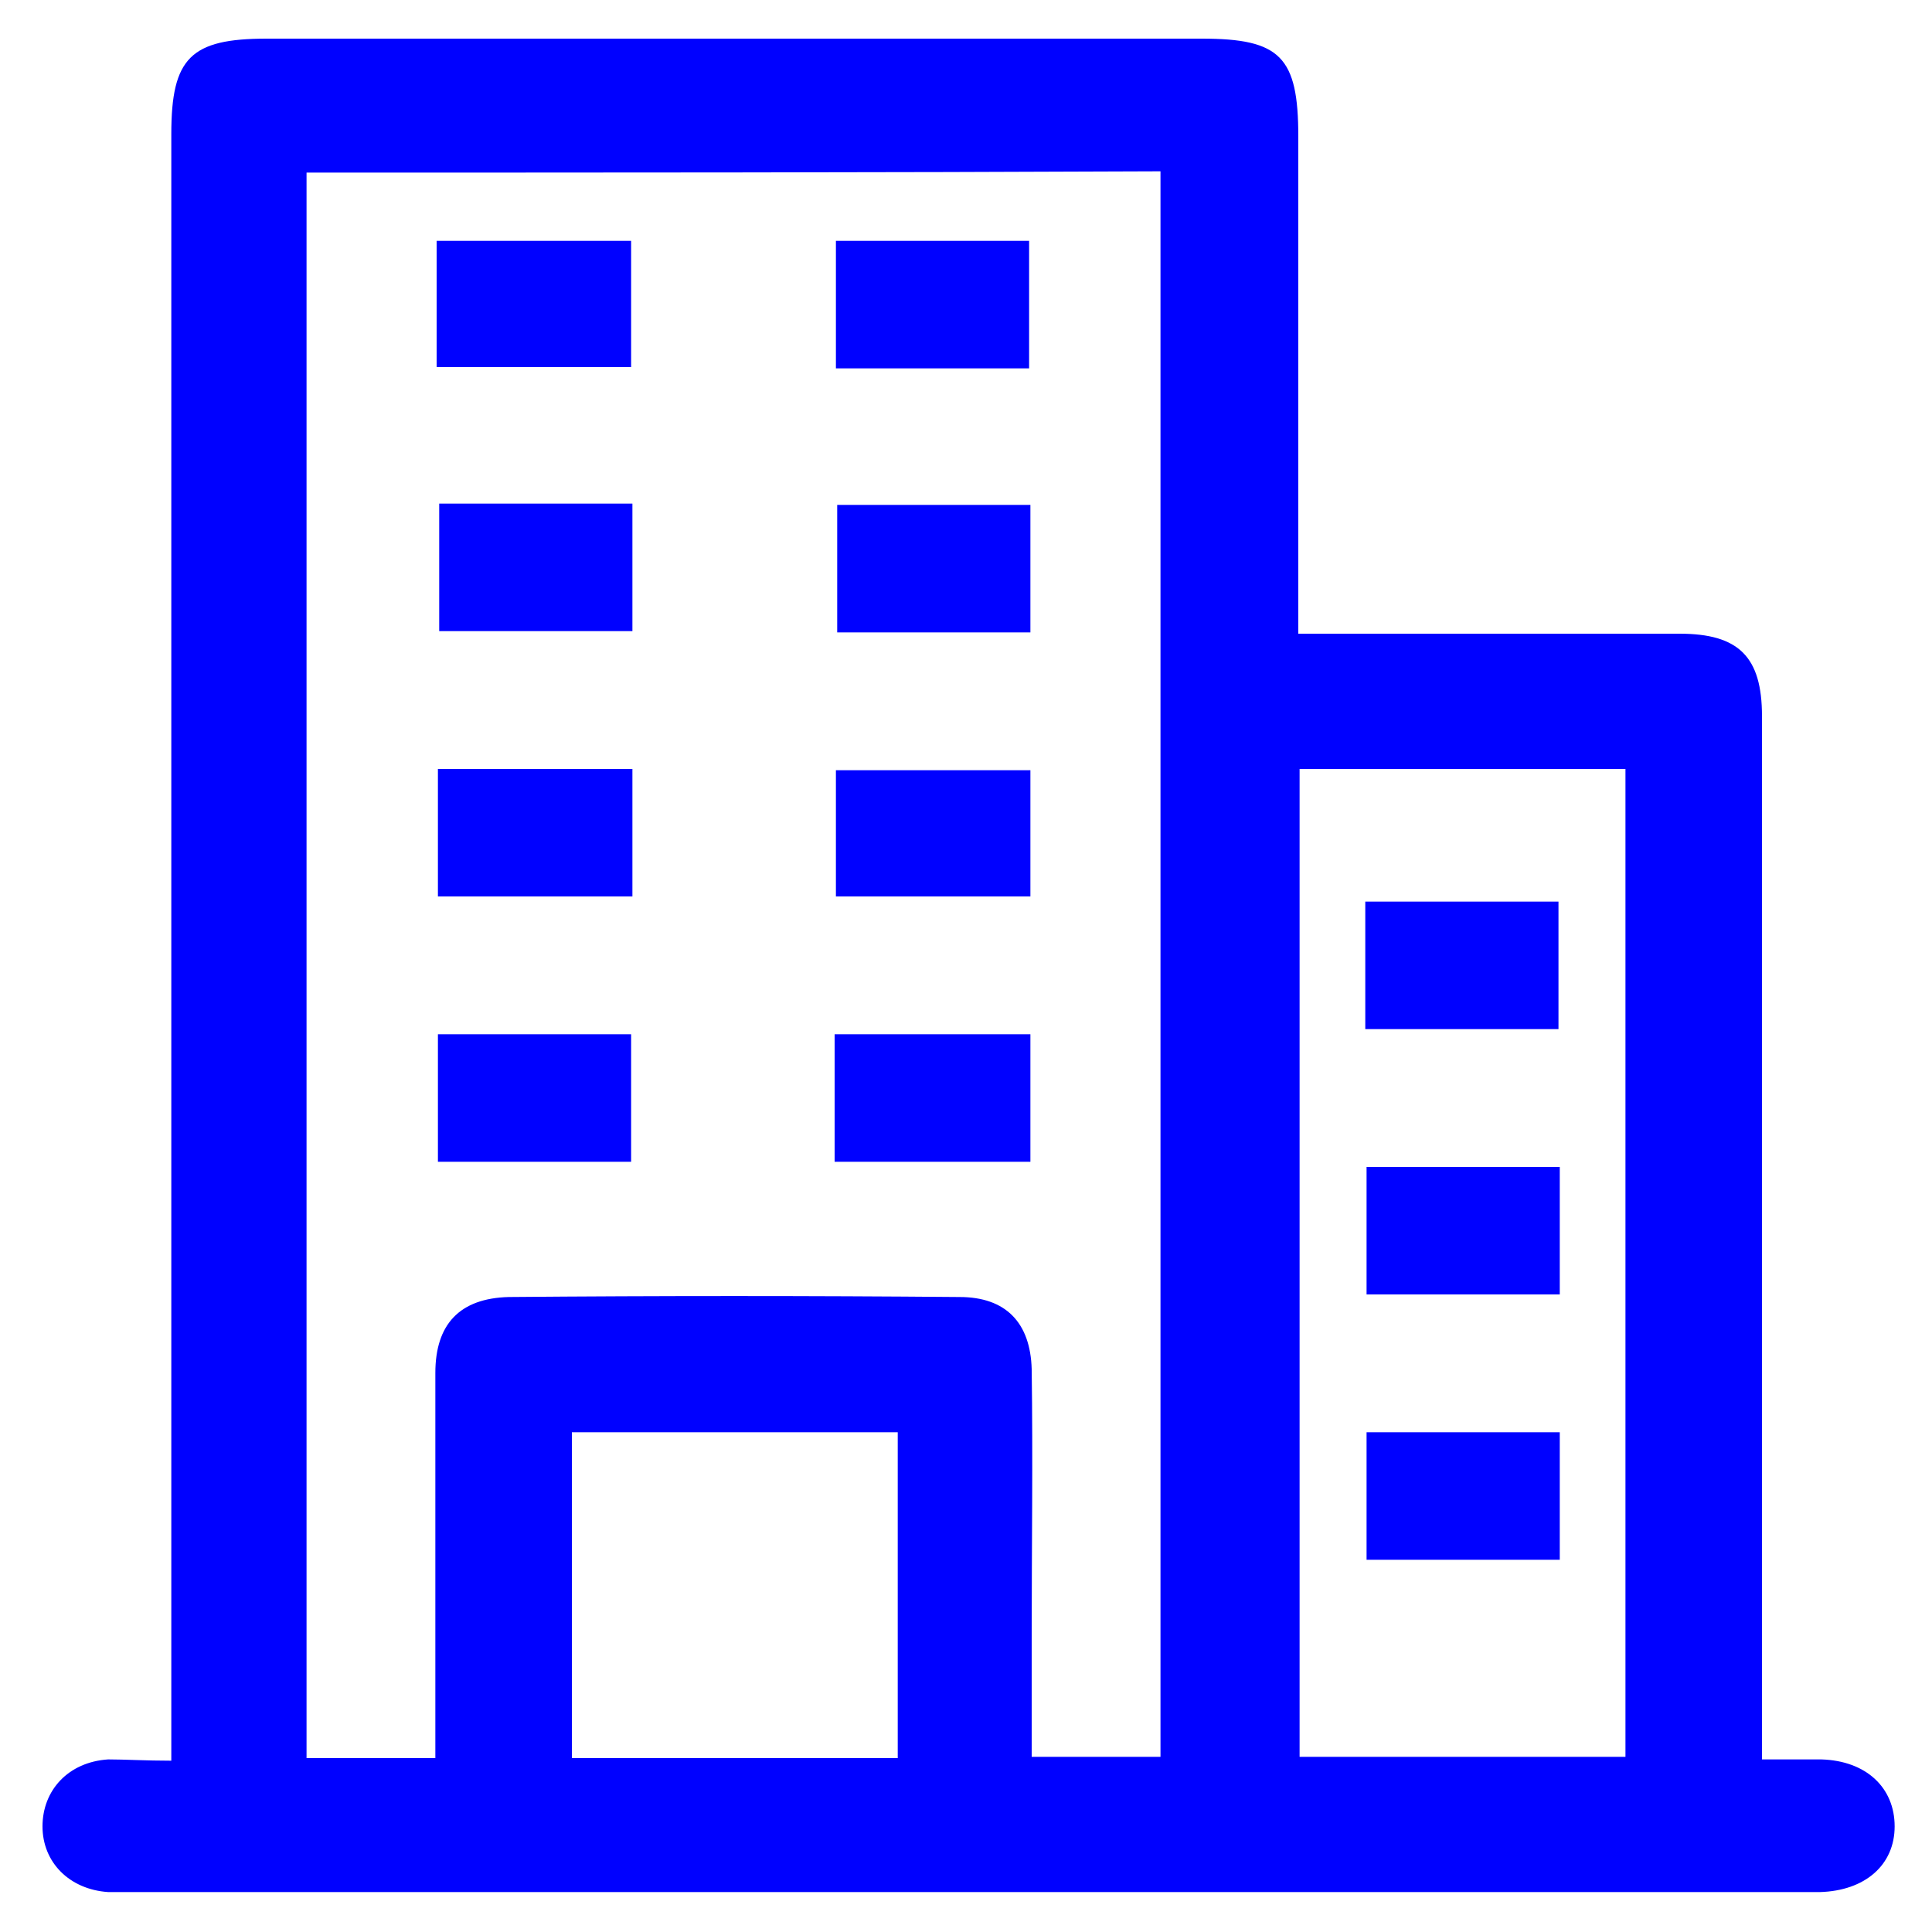 <?xml version="1.0" encoding="utf-8"?>
<!-- Generator: Adobe Illustrator 24.0.2, SVG Export Plug-In . SVG Version: 6.00 Build 0)  -->
<svg version="1.1" xmlns="http://www.w3.org/2000/svg" xmlns:xlink="http://www.w3.org/1999/xlink" x="0px" y="0px"
	 viewBox="0 0 150 150" style="enable-background:new 0 0 150 150;" xml:space="preserve">
<style type="text/css">
	.st0{display:none;}
	.st1{display:inline;}
	.st2{fill:#0001FF;}
</style>
<g id="Capa_1" class="st0">
</g>
<g id="Capa_2">
	<g>
		<path class="st2" d="M13.3,136.7c0-1.7,0-3,0-4.2c0-40.7,0-81.4,0-122.1c0-5.9,1.5-7.4,7.4-7.4c24.2,0,48.4,0,72.6,0
			c6.1,0,7.5,1.4,7.5,7.6c0,12.7,0,25.5,0,38.6c1.3,0,2.4,0,3.6,0c8.7,0,17.3,0,26,0c4.6,0,6.4,1.8,6.4,6.4c0,25.6,0,51.2,0,76.8
			c0,1.3,0,2.5,0,4.2c1.7,0,3.1,0,4.6,0c3.5,0.1,5.7,2.2,5.7,5.2c0,3-2.3,5-5.8,5.1c-0.5,0-1.1,0-1.6,0c-43,0-86.1,0-129.1,0
			c-0.7,0-1.5,0-2.2,0c-3-0.2-5.1-2.3-5.1-5.1c0-2.8,2-5,5.1-5.2C9.7,136.6,11.3,136.7,13.3,136.7z M23.8,13.4
			c0,41.2,0,82.2,0,123.1c3.4,0,6.6,0,10,0c0-1.3,0-2.5,0-3.6c0-8.8,0-17.6,0-26.3c0-3.8,1.9-5.8,5.7-5.9c11.7-0.1,23.3-0.1,35,0
			c3.6,0,5.5,2,5.6,5.6c0.1,7,0,13.9,0,20.9c0,3.1,0,6.1,0,9.2c3.6,0,6.9,0,10,0c0-41.2,0-82.1,0-123.1C67.9,13.4,46,13.4,23.8,13.4
			z M100.9,59.7c0,25.8,0,51.3,0,76.7c8.6,0,17,0,25.3,0c0-25.7,0-51.1,0-76.7C117.8,59.7,109.5,59.7,100.9,59.7z M69.7,111.2
			c-8.5,0-16.9,0-25.3,0c0,8.6,0,16.9,0,25.3c8.6,0,17,0,25.3,0C69.7,127.9,69.7,119.6,69.7,111.2z"/>
		<path class="st2" d="M33.9,28.5c0-3.4,0-6.5,0-9.8c5,0,9.9,0,15.1,0c0,3.1,0,6.4,0,9.8C44.1,28.5,39.2,28.5,33.9,28.5z"/>
		<path class="st2" d="M79.9,28.6c-5.1,0-10,0-15,0c0-3.3,0-6.5,0-9.9c4.9,0,9.8,0,15,0C79.9,21.8,79.9,25.1,79.9,28.6z"/>
		<path class="st2" d="M34.1,39.1c5.1,0,10,0,15,0c0,3.3,0,6.5,0,9.9c-4.9,0-9.8,0-15,0C34.1,45.9,34.1,42.6,34.1,39.1z"/>
		<path class="st2" d="M80,49.1c-5,0-9.9,0-15,0c0-3.2,0-6.5,0-9.9c4.9,0,9.9,0,15,0C80,42.4,80,45.6,80,49.1z"/>
		<path class="st2" d="M49.1,59.7c0,3.3,0,6.5,0,9.9c-4.9,0-9.9,0-15.1,0c0-3.2,0-6.5,0-9.9C39.1,59.7,44,59.7,49.1,59.7z"/>
		<path class="st2" d="M80,59.8c0,3.3,0,6.5,0,9.8c-5.1,0-10,0-15.1,0c0-3.2,0-6.4,0-9.8C69.8,59.8,74.7,59.8,80,59.8z"/>
		<path class="st2" d="M34,90.2c0-3.4,0-6.6,0-9.9c5,0,9.9,0,15,0c0,3.2,0,6.4,0,9.9C44.2,90.2,39.2,90.2,34,90.2z"/>
		<path class="st2" d="M64.8,90.2c0-3.3,0-6.5,0-9.9c5.1,0,10,0,15.2,0c0,3.3,0,6.4,0,9.9C75.1,90.2,70.1,90.2,64.8,90.2z"/>
		<path class="st2" d="M106,79.9c0-3.4,0-6.6,0-9.9c5,0,9.9,0,15,0c0,3.2,0,6.5,0,9.9C116.1,79.9,111.2,79.9,106,79.9z"/>
		<path class="st2" d="M121.1,90.6c0,3.4,0,6.6,0,9.9c-5,0-9.9,0-15,0c0-3.2,0-6.5,0-9.9C111,90.6,116,90.6,121.1,90.6z"/>
		<path class="st2" d="M121.1,121.1c-5,0-9.9,0-15,0c0-3.2,0-6.5,0-9.9c4.9,0,9.9,0,15,0C121.1,114.4,121.1,117.6,121.1,121.1z"/>
	</g>
</g>
</svg>

